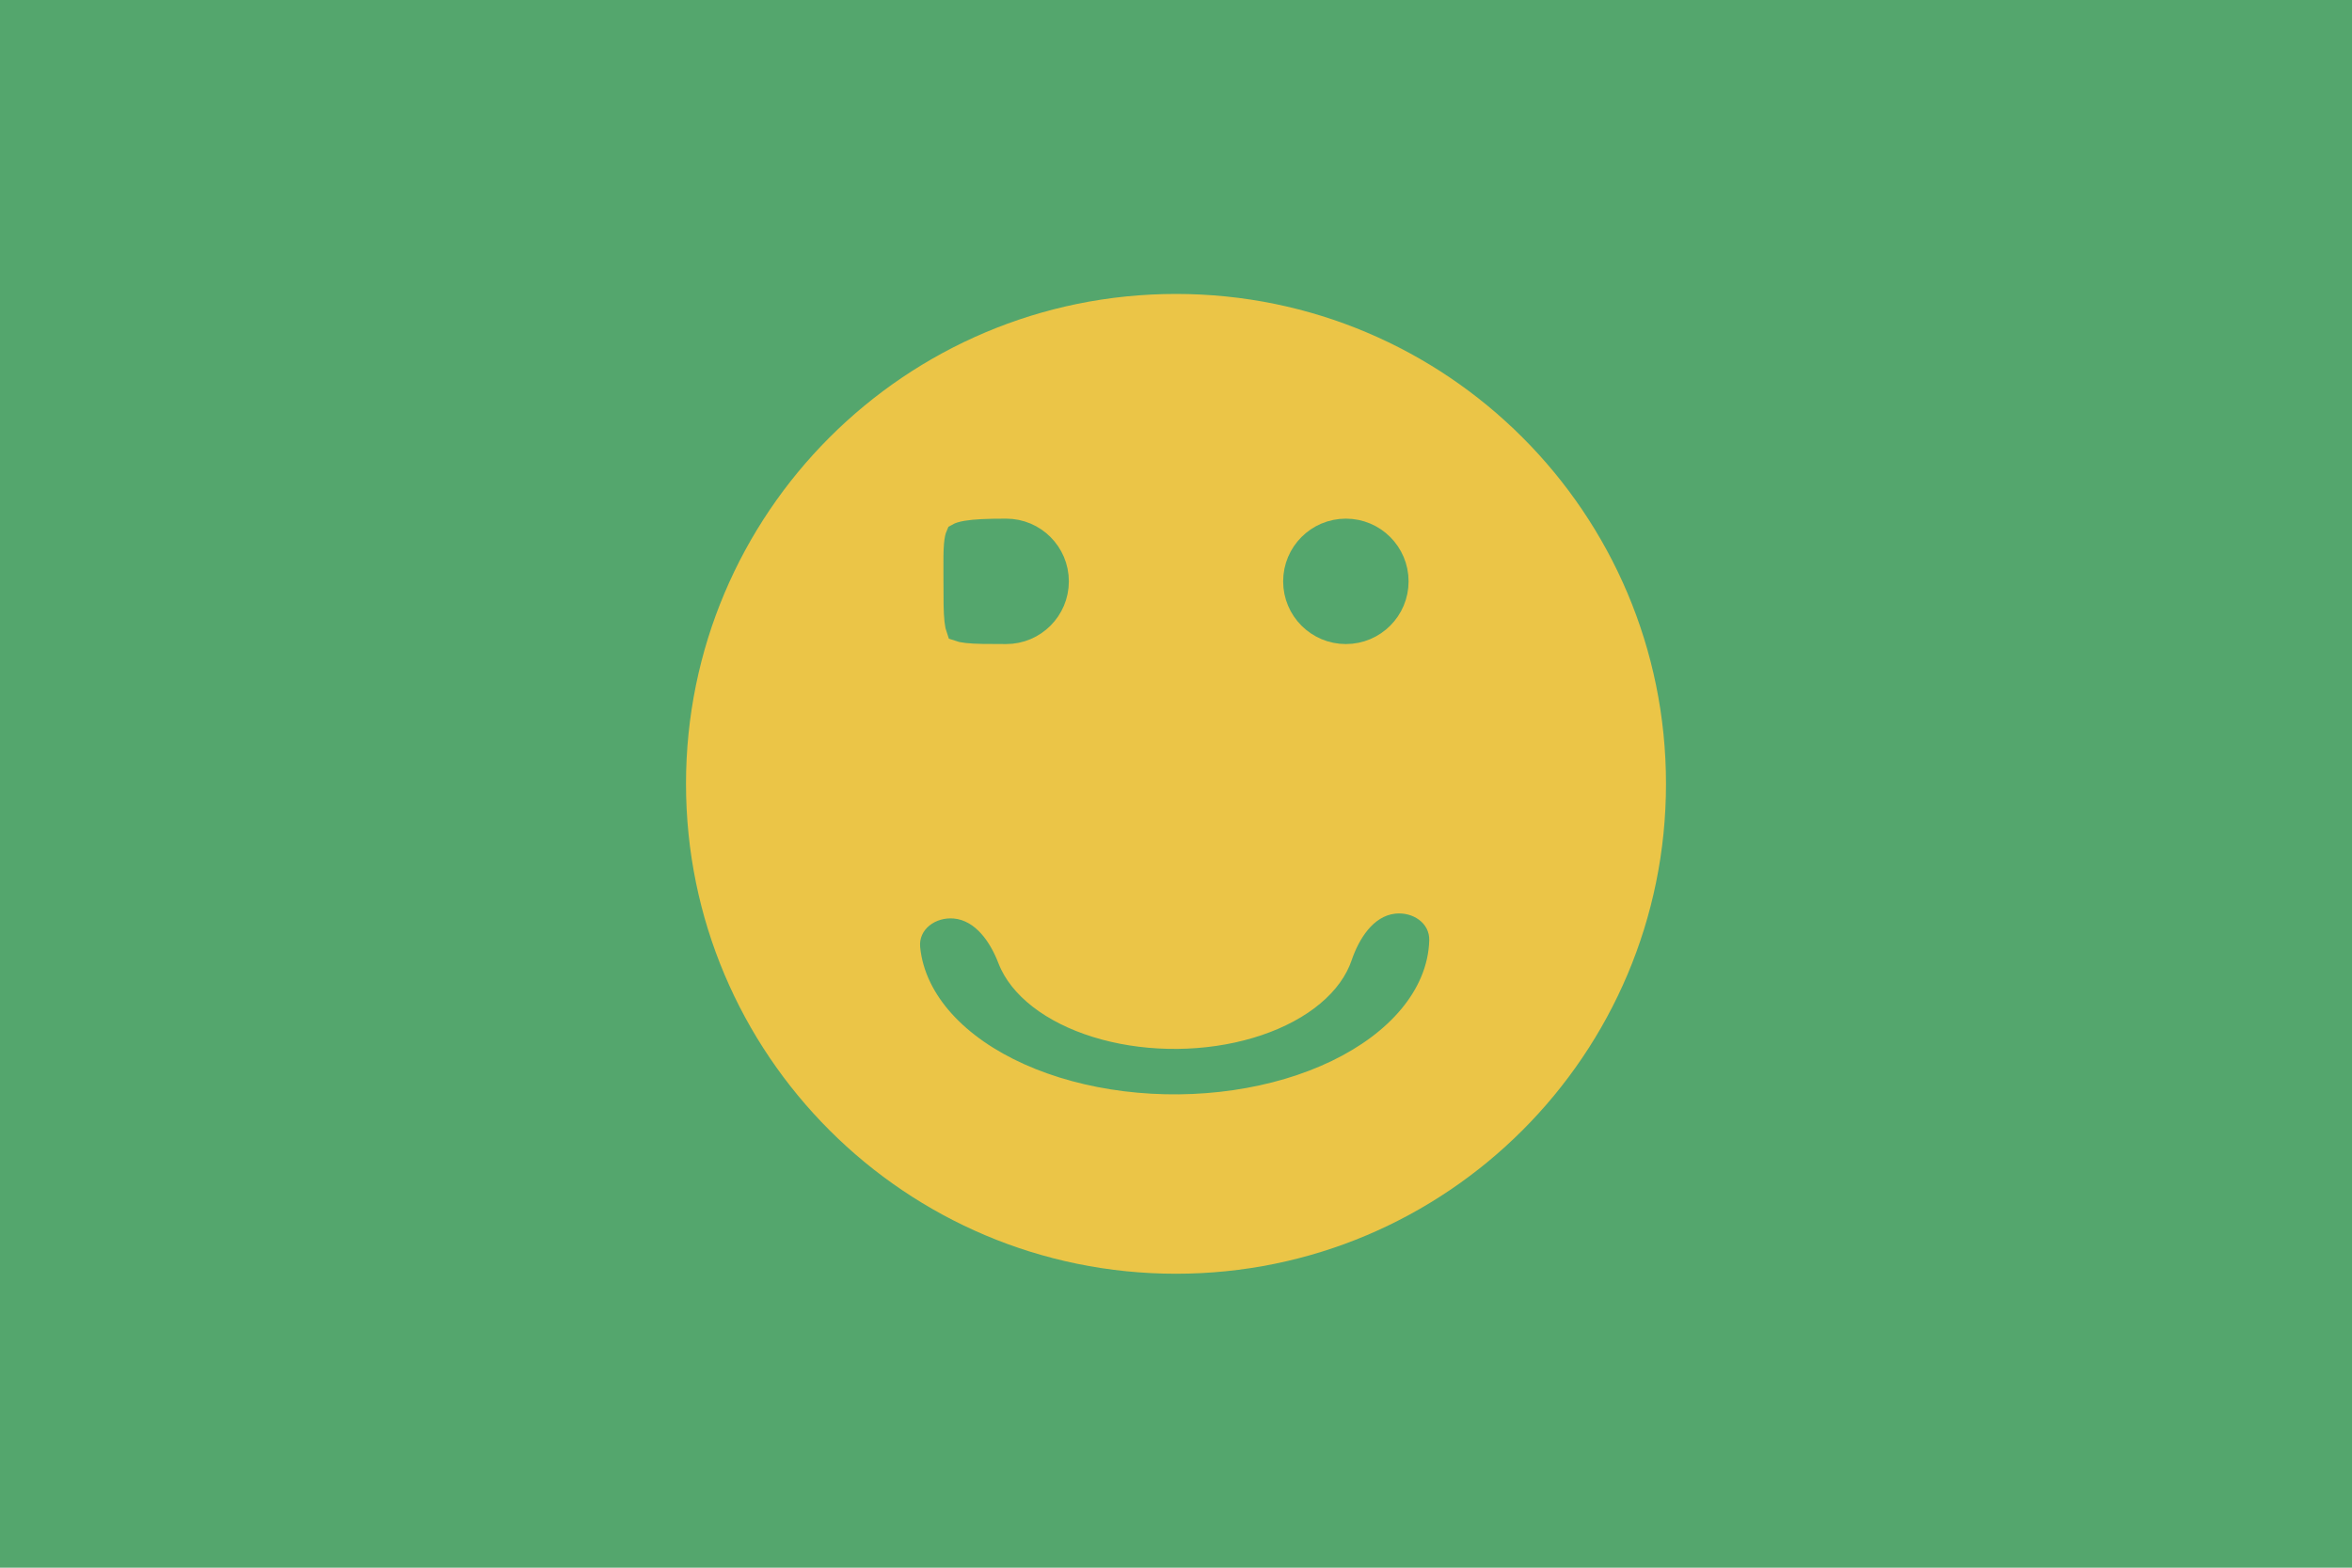 <svg width="600" height="400" viewBox="0 0 600 400" fill="none" xmlns="http://www.w3.org/2000/svg">
<rect width="600" height="400" fill="#54A66D"/>
<g clip-path="url(#clip0_240_4)">
<path d="M300 325C369.036 325 425 269.036 425 200C425 130.964 369.036 75 300 75C230.964 75 175 130.964 175 200C175 269.036 230.964 325 300 325Z" fill="#EBC547"/>
<path d="M355.927 233.12C360.377 232.638 364.733 235.464 364.605 239.938C364.513 243.128 363.802 246.31 362.473 249.415C360.082 255.007 355.747 260.212 349.77 264.673C343.793 269.135 336.317 272.747 327.854 275.258C319.391 277.77 310.144 279.123 300.75 279.225C291.355 279.325 282.037 278.172 273.437 275.843C264.836 273.515 257.159 270.067 250.933 265.735C244.707 261.405 240.081 256.295 237.373 250.758C235.925 247.798 235.044 244.753 234.738 241.687C234.277 237.081 238.68 233.961 243.292 234.36C248.902 234.845 252.676 240.488 254.69 245.747C254.905 246.307 255.147 246.863 255.417 247.417C257.34 251.348 260.625 254.977 265.046 258.052C269.467 261.127 274.919 263.575 281.026 265.228C287.133 266.883 293.75 267.702 300.421 267.63C307.092 267.558 313.658 266.598 319.667 264.813C325.677 263.03 330.986 260.467 335.23 257.298C339.474 254.13 342.552 250.433 344.25 246.462C344.452 245.993 344.632 245.52 344.793 245.045C346.63 239.644 350.255 233.736 355.927 233.12Z" fill="#54A66D"/>
<path d="M269.167 148.333C269.167 155.238 263.571 160.833 256.672 160.833C251.948 160.833 248.899 160.825 246.72 160.582C245.615 160.46 245.05 160.302 244.798 160.213C244.709 159.961 244.551 159.395 244.428 158.288C244.186 156.109 244.177 153.059 244.178 148.333C244.178 147.393 244.175 146.526 244.172 145.722C244.162 142.865 244.155 140.808 244.293 139.119C244.413 137.646 244.615 137.059 244.691 136.883C244.871 136.781 245.395 136.549 246.616 136.338C248.696 135.978 251.812 135.833 256.672 135.833C263.571 135.833 269.167 141.428 269.167 148.333ZM244.551 137.331C244.551 137.331 244.672 137.013 244.691 137C244.675 137.015 244.551 137.331 244.551 137.331Z" fill="#54A66D" stroke="#54A66D" stroke-width="7"/>
<path d="M355.833 148.333C355.833 155.237 350.237 160.833 343.333 160.833C336.43 160.833 330.833 155.237 330.833 148.333C330.833 141.43 336.43 135.833 343.333 135.833C350.237 135.833 355.833 141.43 355.833 148.333Z" fill="#54A66D" stroke="#54A66D" stroke-width="7"/>
</g>
<defs>
<clipPath id="clip0_240_4">
<rect width="250" height="250" fill="white" transform="translate(175 75)"/>
</clipPath>
</defs>
</svg>
